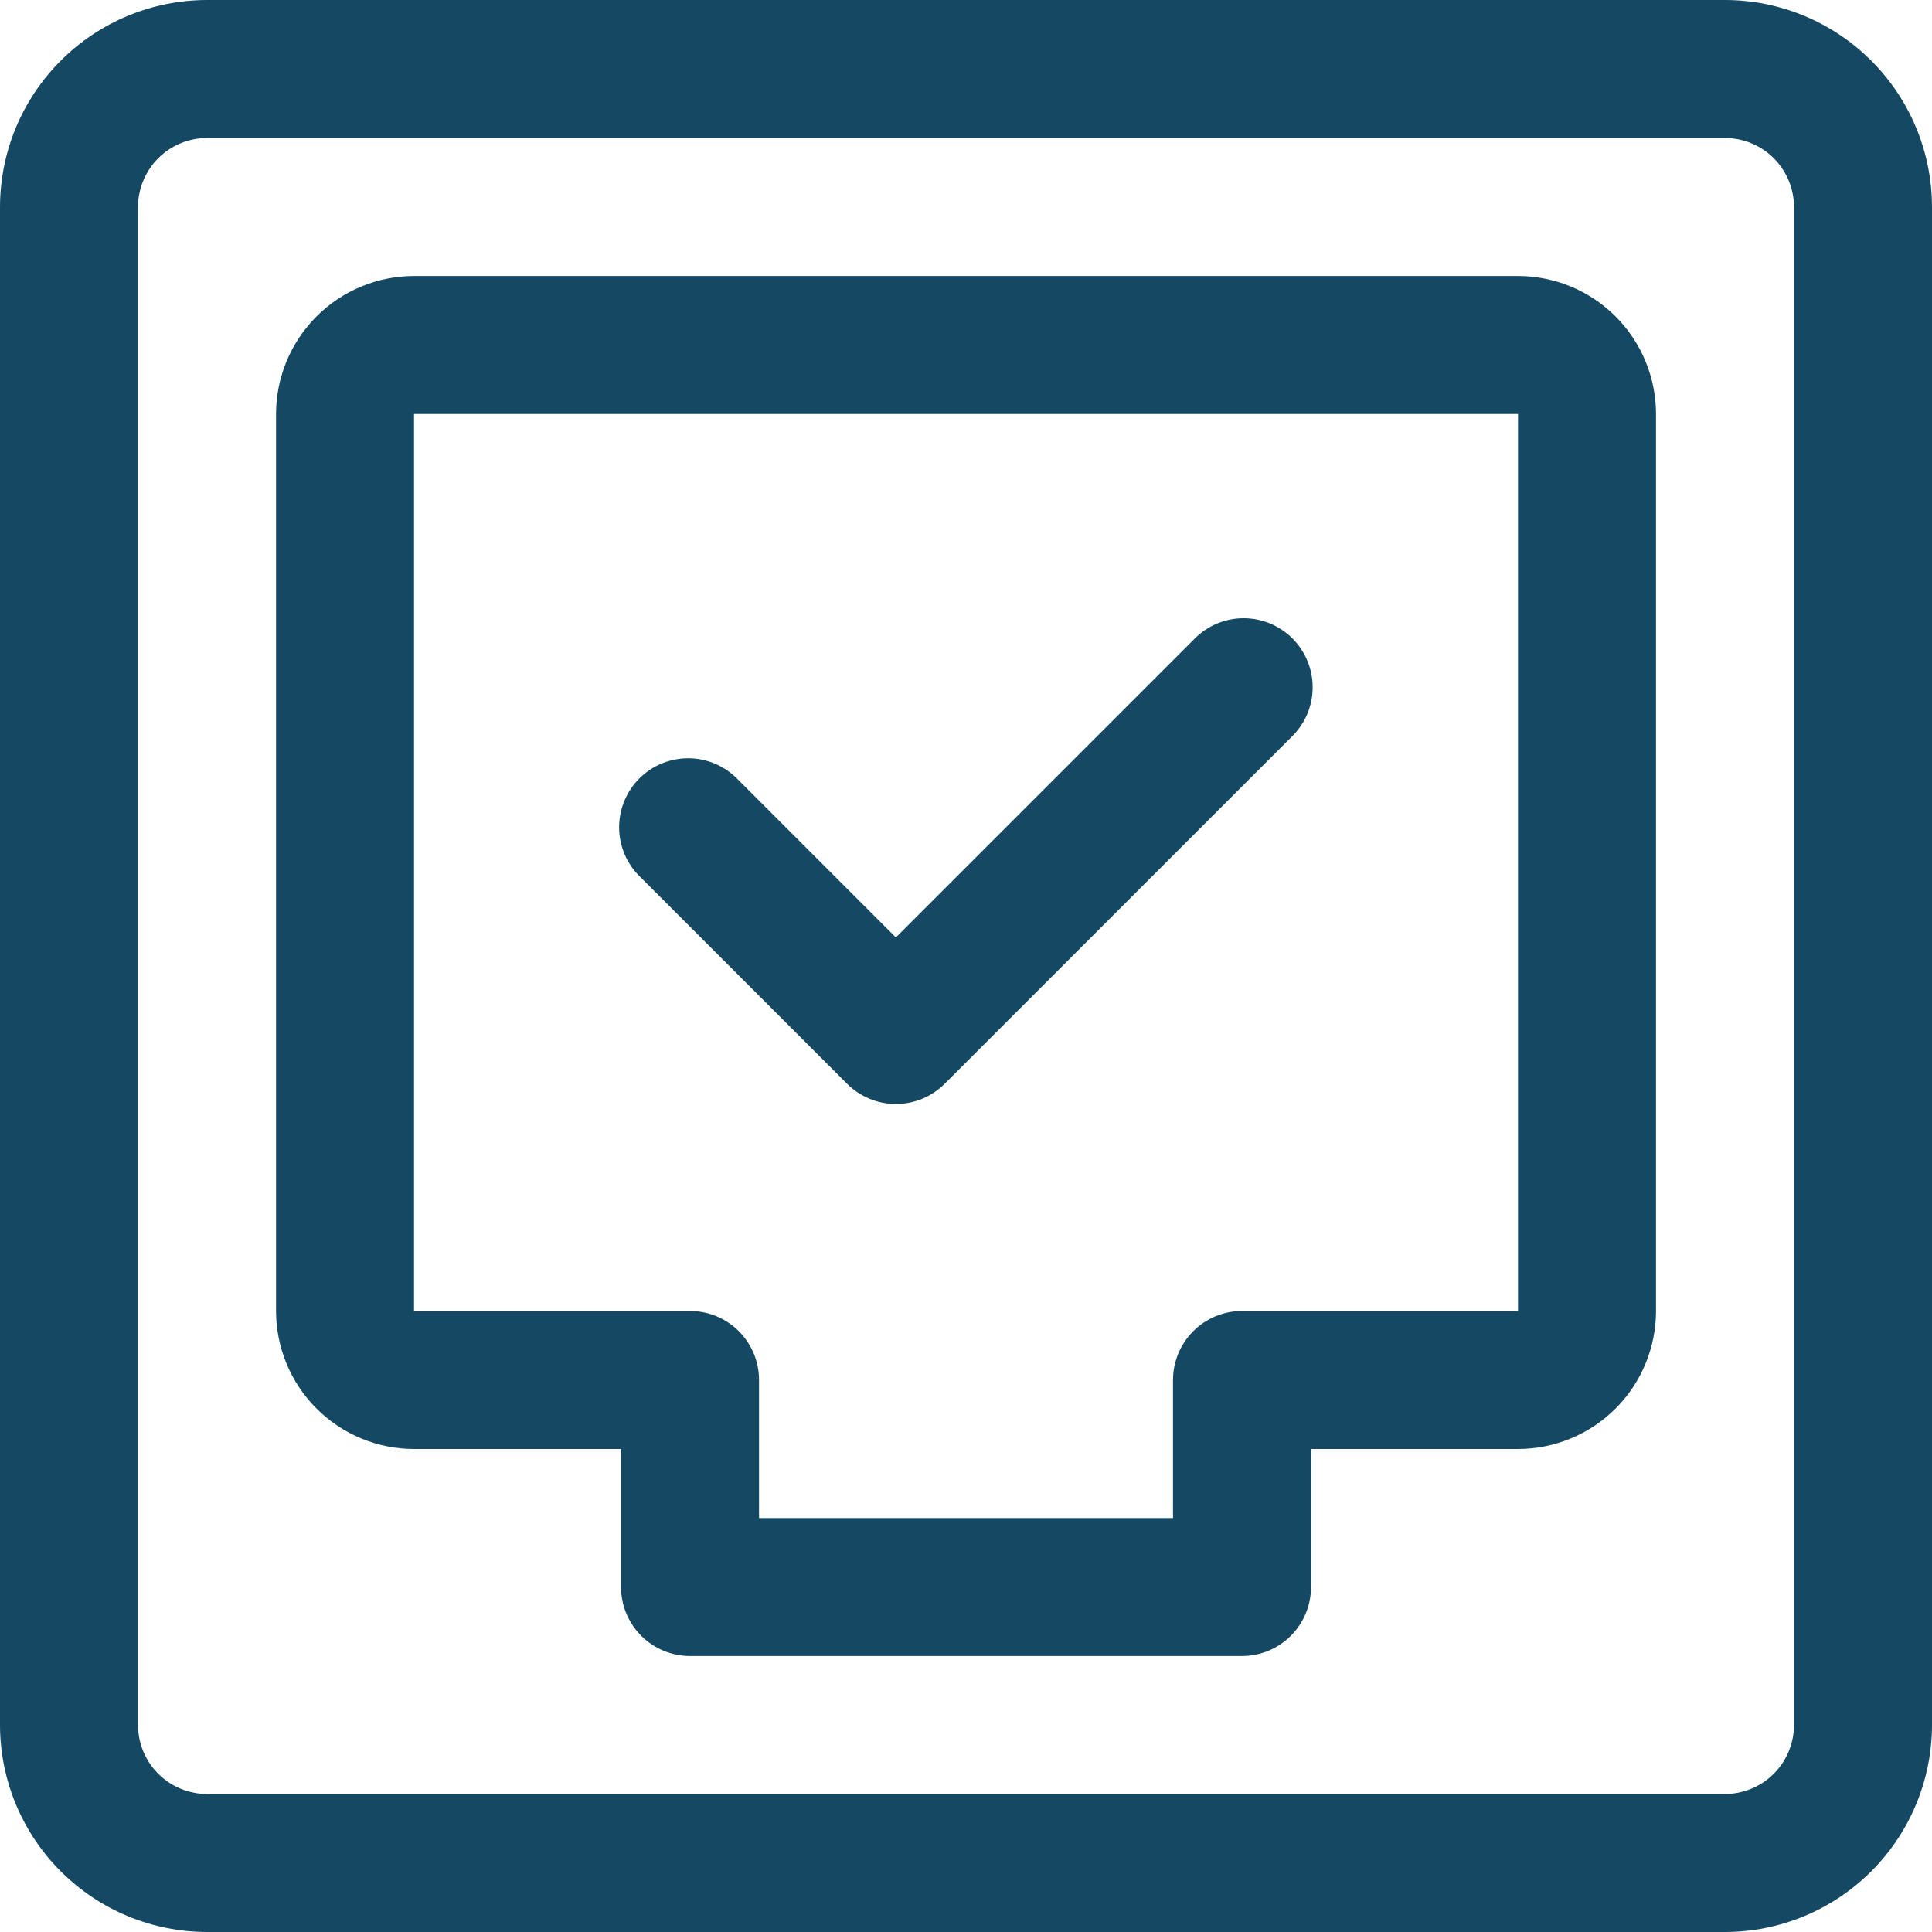<svg width="40" height="40" viewBox="0 0 40 40" fill="none" xmlns="http://www.w3.org/2000/svg">
<path d="M35.714 0H4.286C3.149 0.001 2.06 0.453 1.257 1.257C0.453 2.06 0.001 3.149 0 4.286V35.714C0.001 36.85 0.453 37.94 1.257 38.743C2.06 39.547 3.149 39.999 4.286 40H35.714C36.85 39.999 37.94 39.547 38.743 38.743C39.547 37.94 39.999 36.85 40 35.714V4.286C39.999 3.149 39.547 2.06 38.743 1.257C37.94 0.453 36.85 0.001 35.714 0ZM37.143 35.714C37.142 36.093 36.992 36.456 36.724 36.724C36.456 36.992 36.093 37.142 35.714 37.143H4.286C3.907 37.142 3.544 36.992 3.276 36.724C3.008 36.456 2.858 36.093 2.857 35.714V4.286C2.858 3.907 3.008 3.544 3.276 3.276C3.544 3.008 3.907 2.858 4.286 2.857H35.714C36.093 2.858 36.456 3.008 36.724 3.276C36.992 3.544 37.142 3.907 37.143 4.286V35.714Z" fill="#154963"/>
<path d="M31.429 5.714H8.572C7.814 5.715 7.088 6.016 6.553 6.552C6.017 7.088 5.716 7.814 5.715 8.572V27.143C5.716 27.901 6.017 28.627 6.553 29.162C7.088 29.698 7.814 29.999 8.572 30H12.858V32.857C12.858 33.236 13.008 33.599 13.276 33.867C13.544 34.135 13.907 34.286 14.286 34.286H25.715C26.094 34.286 26.457 34.135 26.725 33.867C26.993 33.599 27.143 33.236 27.143 32.857V30H31.429C32.187 29.999 32.913 29.698 33.449 29.162C33.984 28.627 34.285 27.901 34.286 27.143V8.572C34.285 7.814 33.984 7.088 33.449 6.552C32.913 6.016 32.187 5.715 31.429 5.714ZM31.429 27.143H25.715C25.336 27.143 24.973 27.293 24.705 27.561C24.437 27.829 24.286 28.193 24.286 28.572V31.429H15.715V28.572C15.715 28.193 15.564 27.829 15.296 27.561C15.028 27.293 14.665 27.143 14.286 27.143H8.572V8.572H31.429V27.143Z" fill="#154963"/>
<path d="M17.538 22.439C17.806 22.706 18.169 22.857 18.548 22.857C18.927 22.857 19.29 22.706 19.558 22.439L26.746 15.251C26.881 15.119 26.989 14.962 27.063 14.788C27.137 14.614 27.176 14.427 27.177 14.237C27.178 14.048 27.142 13.861 27.07 13.686C26.998 13.511 26.892 13.352 26.759 13.218C26.625 13.085 26.466 12.979 26.291 12.907C26.116 12.835 25.928 12.799 25.739 12.8C25.55 12.801 25.363 12.84 25.189 12.914C25.015 12.988 24.858 13.096 24.726 13.231L18.548 19.409L15.272 16.133C15.14 15.997 14.983 15.889 14.809 15.814C14.634 15.74 14.447 15.7 14.258 15.699C14.068 15.698 13.881 15.734 13.705 15.806C13.53 15.877 13.371 15.983 13.237 16.117C13.103 16.251 12.997 16.411 12.925 16.586C12.853 16.761 12.817 16.949 12.818 17.138C12.82 17.328 12.859 17.515 12.933 17.689C13.008 17.863 13.116 18.021 13.252 18.153L17.538 22.439Z" fill="#154963"/>
</svg>
